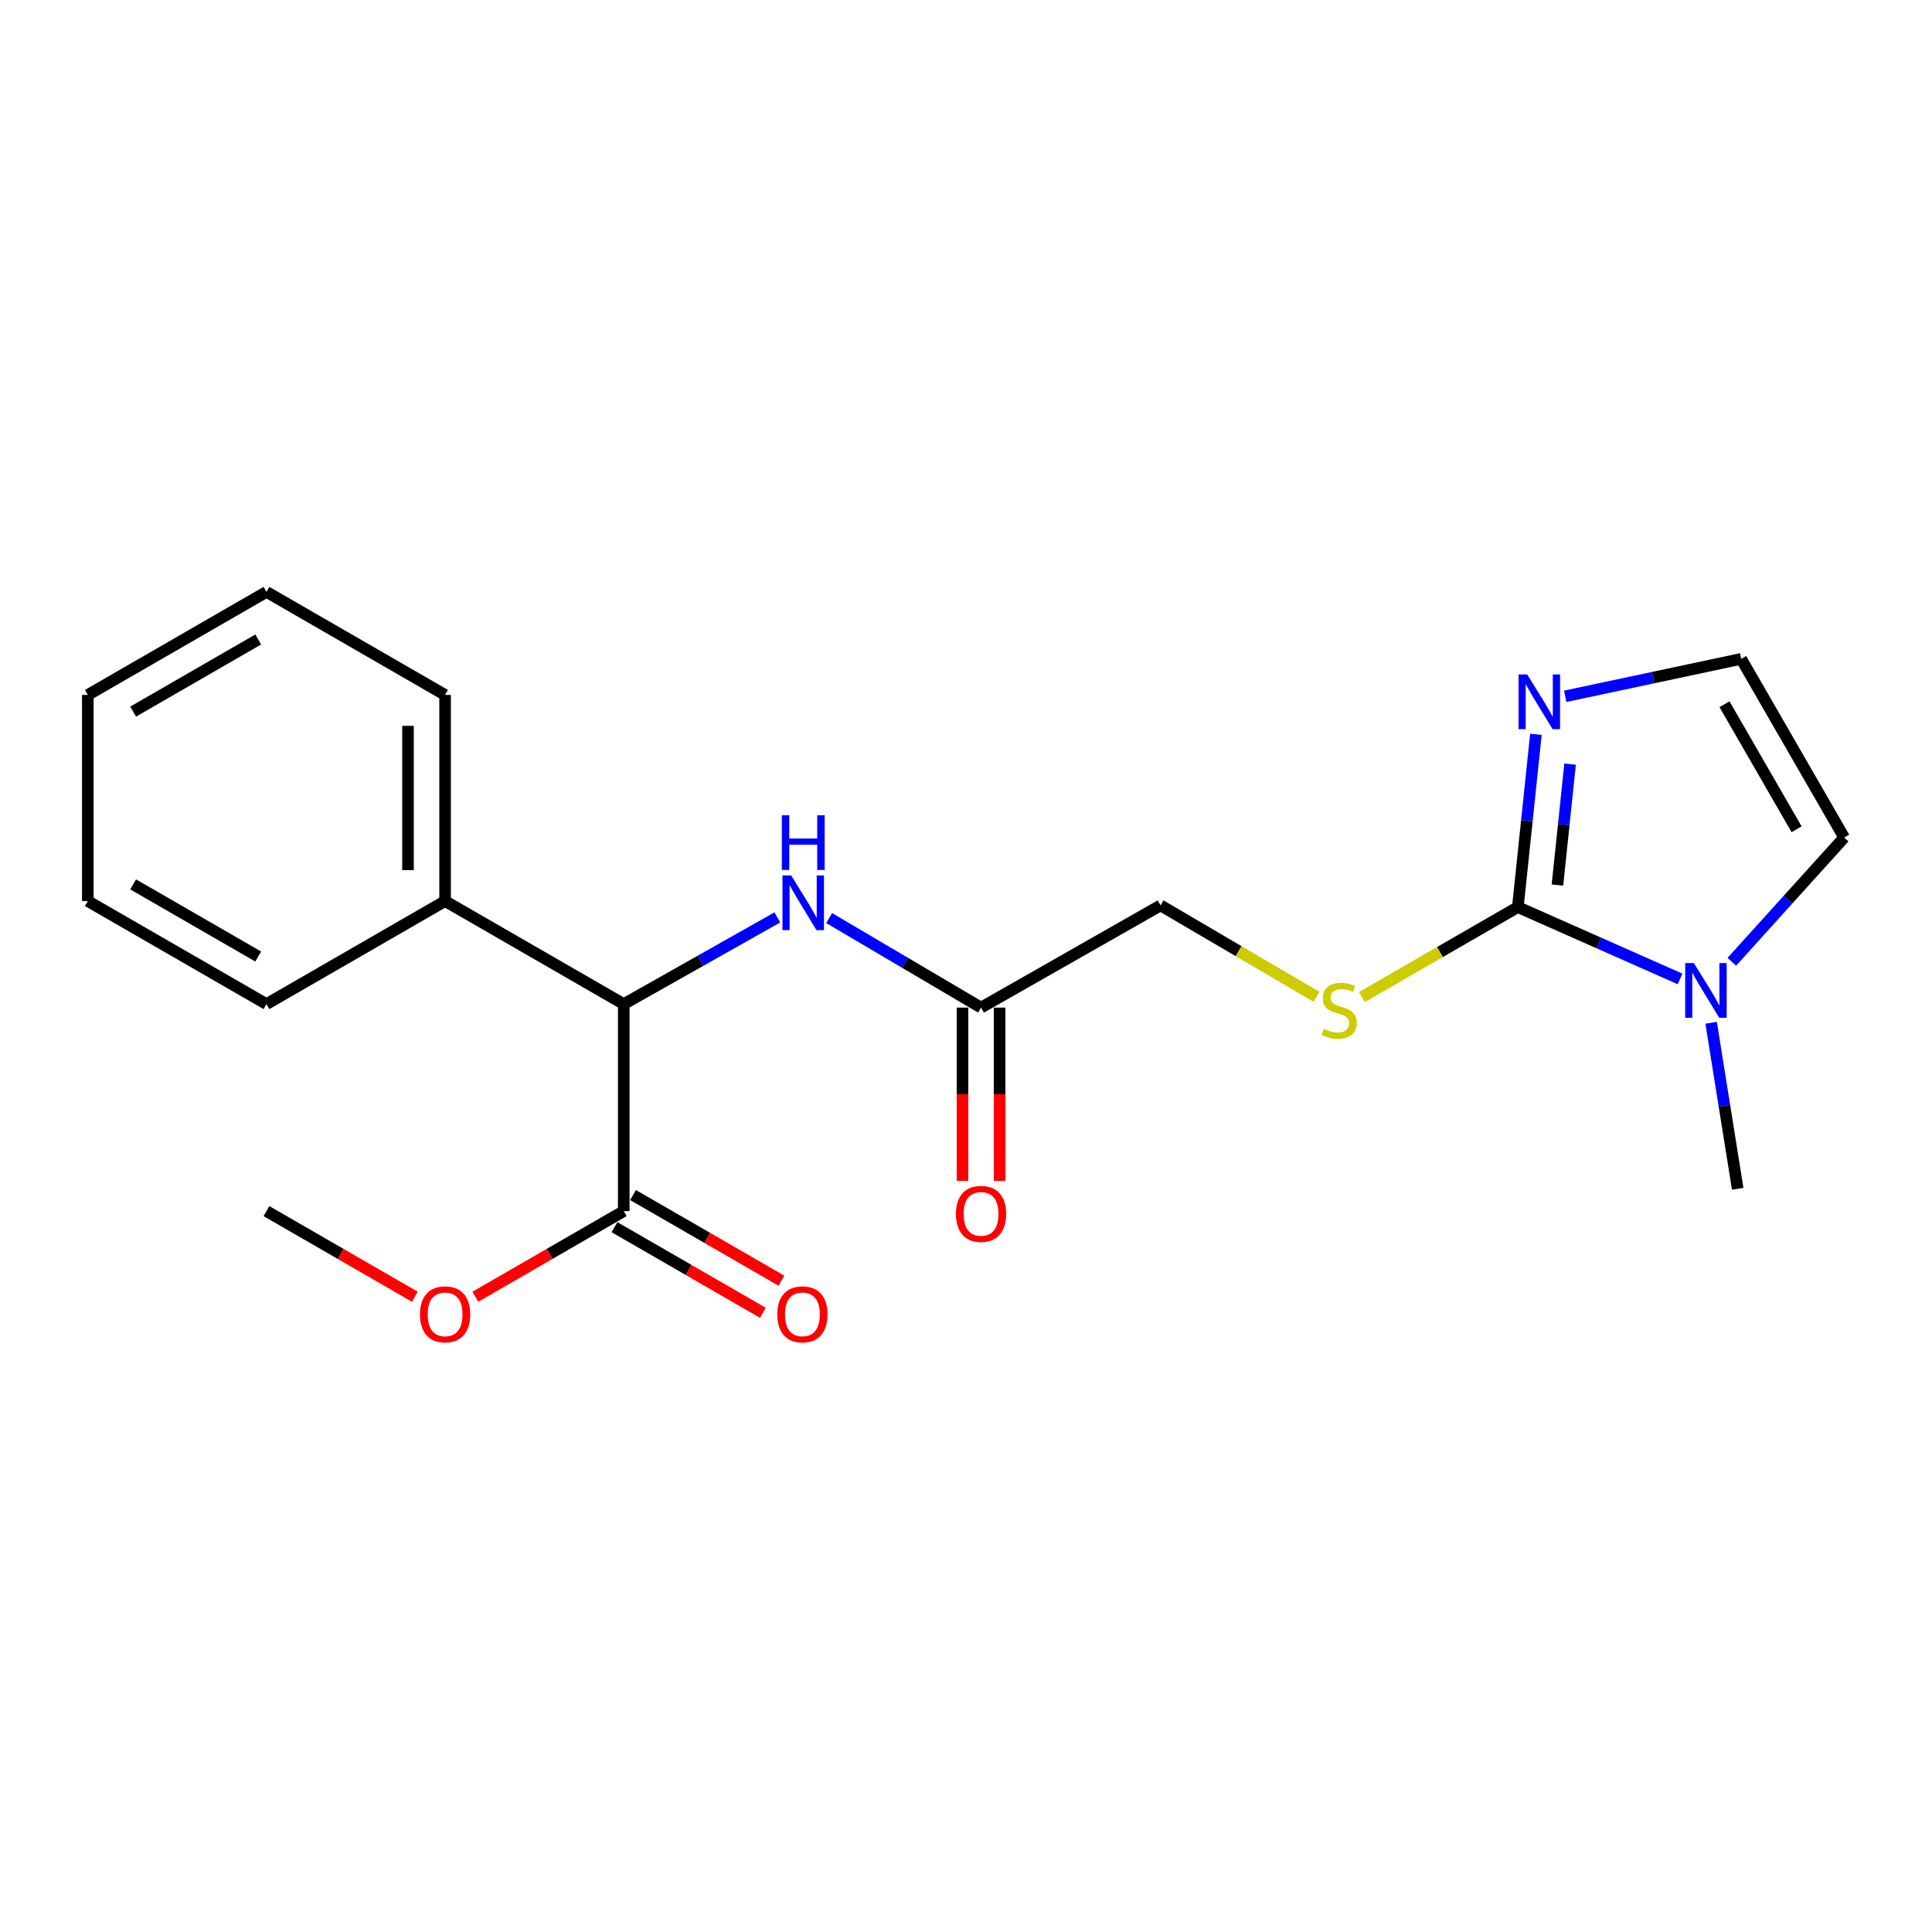 <?xml version='1.0' encoding='iso-8859-1'?>
<svg version='1.1' baseProfile='full'
              xmlns='http://www.w3.org/2000/svg'
                      xmlns:rdkit='http://www.rdkit.org/xml'
                      xmlns:xlink='http://www.w3.org/1999/xlink'
                  xml:space='preserve'
width='1000px' height='1000px' viewBox='0 0 1000 1000'>
<!-- END OF HEADER -->
<rect style='opacity:1.0;fill:#FFFFFF;stroke:none' width='1000' height='1000' x='0' y='0'> </rect>
<path class='bond-0' d='M 785.631,469.517 L 827.609,488.105' style='fill:none;fill-rule:evenodd;stroke:#000000;stroke-width:6px;stroke-linecap:butt;stroke-linejoin:miter;stroke-opacity:1' />
<path class='bond-0' d='M 827.609,488.105 L 869.587,506.694' style='fill:none;fill-rule:evenodd;stroke:#0000FF;stroke-width:6px;stroke-linecap:butt;stroke-linejoin:miter;stroke-opacity:1' />
<path class='bond-1' d='M 785.631,469.517 L 790.307,424.806' style='fill:none;fill-rule:evenodd;stroke:#000000;stroke-width:6px;stroke-linecap:butt;stroke-linejoin:miter;stroke-opacity:1' />
<path class='bond-1' d='M 790.307,424.806 L 794.984,380.095' style='fill:none;fill-rule:evenodd;stroke:#0000FF;stroke-width:6px;stroke-linecap:butt;stroke-linejoin:miter;stroke-opacity:1' />
<path class='bond-1' d='M 806.128,458.101 L 809.402,426.803' style='fill:none;fill-rule:evenodd;stroke:#000000;stroke-width:6px;stroke-linecap:butt;stroke-linejoin:miter;stroke-opacity:1' />
<path class='bond-1' d='M 809.402,426.803 L 812.675,395.505' style='fill:none;fill-rule:evenodd;stroke:#0000FF;stroke-width:6px;stroke-linecap:butt;stroke-linejoin:miter;stroke-opacity:1' />
<path class='bond-5' d='M 785.631,469.517 L 745.274,492.793' style='fill:none;fill-rule:evenodd;stroke:#000000;stroke-width:6px;stroke-linecap:butt;stroke-linejoin:miter;stroke-opacity:1' />
<path class='bond-5' d='M 745.274,492.793 L 704.917,516.07' style='fill:none;fill-rule:evenodd;stroke:#CCCC00;stroke-width:6px;stroke-linecap:butt;stroke-linejoin:miter;stroke-opacity:1' />
<path class='bond-8' d='M 896.395,497.804 L 925.47,465.657' style='fill:none;fill-rule:evenodd;stroke:#0000FF;stroke-width:6px;stroke-linecap:butt;stroke-linejoin:miter;stroke-opacity:1' />
<path class='bond-8' d='M 925.47,465.657 L 954.545,433.509' style='fill:none;fill-rule:evenodd;stroke:#000000;stroke-width:6px;stroke-linecap:butt;stroke-linejoin:miter;stroke-opacity:1' />
<path class='bond-14' d='M 885.673,529.388 L 892.554,572.353' style='fill:none;fill-rule:evenodd;stroke:#0000FF;stroke-width:6px;stroke-linecap:butt;stroke-linejoin:miter;stroke-opacity:1' />
<path class='bond-14' d='M 892.554,572.353 L 899.435,615.319' style='fill:none;fill-rule:evenodd;stroke:#000000;stroke-width:6px;stroke-linecap:butt;stroke-linejoin:miter;stroke-opacity:1' />
<path class='bond-7' d='M 810.155,360.411 L 855.691,350.724' style='fill:none;fill-rule:evenodd;stroke:#0000FF;stroke-width:6px;stroke-linecap:butt;stroke-linejoin:miter;stroke-opacity:1' />
<path class='bond-7' d='M 855.691,350.724 L 901.227,341.036' style='fill:none;fill-rule:evenodd;stroke:#000000;stroke-width:6px;stroke-linecap:butt;stroke-linejoin:miter;stroke-opacity:1' />
<path class='bond-2' d='M 322.851,519.721 L 362.597,497.283' style='fill:none;fill-rule:evenodd;stroke:#000000;stroke-width:6px;stroke-linecap:butt;stroke-linejoin:miter;stroke-opacity:1' />
<path class='bond-2' d='M 362.597,497.283 L 402.344,474.846' style='fill:none;fill-rule:evenodd;stroke:#0000FF;stroke-width:6px;stroke-linecap:butt;stroke-linejoin:miter;stroke-opacity:1' />
<path class='bond-3' d='M 322.851,519.721 L 322.851,626.87' style='fill:none;fill-rule:evenodd;stroke:#000000;stroke-width:6px;stroke-linecap:butt;stroke-linejoin:miter;stroke-opacity:1' />
<path class='bond-10' d='M 322.851,519.721 L 230.379,466.392' style='fill:none;fill-rule:evenodd;stroke:#000000;stroke-width:6px;stroke-linecap:butt;stroke-linejoin:miter;stroke-opacity:1' />
<path class='bond-9' d='M 318.054,635.184 L 356.456,657.34' style='fill:none;fill-rule:evenodd;stroke:#000000;stroke-width:6px;stroke-linecap:butt;stroke-linejoin:miter;stroke-opacity:1' />
<path class='bond-9' d='M 356.456,657.34 L 394.858,679.495' style='fill:none;fill-rule:evenodd;stroke:#FF0000;stroke-width:6px;stroke-linecap:butt;stroke-linejoin:miter;stroke-opacity:1' />
<path class='bond-9' d='M 327.648,618.555 L 366.05,640.71' style='fill:none;fill-rule:evenodd;stroke:#000000;stroke-width:6px;stroke-linecap:butt;stroke-linejoin:miter;stroke-opacity:1' />
<path class='bond-9' d='M 366.05,640.71 L 404.452,662.866' style='fill:none;fill-rule:evenodd;stroke:#FF0000;stroke-width:6px;stroke-linecap:butt;stroke-linejoin:miter;stroke-opacity:1' />
<path class='bond-13' d='M 322.851,626.87 L 284.449,649.025' style='fill:none;fill-rule:evenodd;stroke:#000000;stroke-width:6px;stroke-linecap:butt;stroke-linejoin:miter;stroke-opacity:1' />
<path class='bond-13' d='M 284.449,649.025 L 246.048,671.18' style='fill:none;fill-rule:evenodd;stroke:#FF0000;stroke-width:6px;stroke-linecap:butt;stroke-linejoin:miter;stroke-opacity:1' />
<path class='bond-4' d='M 429.162,475.183 L 468.474,498.359' style='fill:none;fill-rule:evenodd;stroke:#0000FF;stroke-width:6px;stroke-linecap:butt;stroke-linejoin:miter;stroke-opacity:1' />
<path class='bond-4' d='M 468.474,498.359 L 507.786,521.534' style='fill:none;fill-rule:evenodd;stroke:#000000;stroke-width:6px;stroke-linecap:butt;stroke-linejoin:miter;stroke-opacity:1' />
<path class='bond-12' d='M 681.409,515.951 L 641.058,492.291' style='fill:none;fill-rule:evenodd;stroke:#CCCC00;stroke-width:6px;stroke-linecap:butt;stroke-linejoin:miter;stroke-opacity:1' />
<path class='bond-12' d='M 641.058,492.291 L 600.707,468.632' style='fill:none;fill-rule:evenodd;stroke:#000000;stroke-width:6px;stroke-linecap:butt;stroke-linejoin:miter;stroke-opacity:1' />
<path class='bond-6' d='M 507.786,521.534 L 600.707,468.632' style='fill:none;fill-rule:evenodd;stroke:#000000;stroke-width:6px;stroke-linecap:butt;stroke-linejoin:miter;stroke-opacity:1' />
<path class='bond-11' d='M 498.187,521.534 L 498.187,566.386' style='fill:none;fill-rule:evenodd;stroke:#000000;stroke-width:6px;stroke-linecap:butt;stroke-linejoin:miter;stroke-opacity:1' />
<path class='bond-11' d='M 498.187,566.386 L 498.187,611.237' style='fill:none;fill-rule:evenodd;stroke:#FF0000;stroke-width:6px;stroke-linecap:butt;stroke-linejoin:miter;stroke-opacity:1' />
<path class='bond-11' d='M 517.385,521.534 L 517.385,566.386' style='fill:none;fill-rule:evenodd;stroke:#000000;stroke-width:6px;stroke-linecap:butt;stroke-linejoin:miter;stroke-opacity:1' />
<path class='bond-11' d='M 517.385,566.386 L 517.385,611.237' style='fill:none;fill-rule:evenodd;stroke:#FF0000;stroke-width:6px;stroke-linecap:butt;stroke-linejoin:miter;stroke-opacity:1' />
<path class='bond-21' d='M 901.227,341.036 L 954.545,433.509' style='fill:none;fill-rule:evenodd;stroke:#000000;stroke-width:6px;stroke-linecap:butt;stroke-linejoin:miter;stroke-opacity:1' />
<path class='bond-21' d='M 892.593,364.497 L 929.916,429.228' style='fill:none;fill-rule:evenodd;stroke:#000000;stroke-width:6px;stroke-linecap:butt;stroke-linejoin:miter;stroke-opacity:1' />
<path class='bond-15' d='M 230.379,466.392 L 230.379,359.701' style='fill:none;fill-rule:evenodd;stroke:#000000;stroke-width:6px;stroke-linecap:butt;stroke-linejoin:miter;stroke-opacity:1' />
<path class='bond-15' d='M 211.18,450.388 L 211.18,375.705' style='fill:none;fill-rule:evenodd;stroke:#000000;stroke-width:6px;stroke-linecap:butt;stroke-linejoin:miter;stroke-opacity:1' />
<path class='bond-16' d='M 230.379,466.392 L 137.927,519.721' style='fill:none;fill-rule:evenodd;stroke:#000000;stroke-width:6px;stroke-linecap:butt;stroke-linejoin:miter;stroke-opacity:1' />
<path class='bond-17' d='M 214.71,671.178 L 176.319,649.024' style='fill:none;fill-rule:evenodd;stroke:#FF0000;stroke-width:6px;stroke-linecap:butt;stroke-linejoin:miter;stroke-opacity:1' />
<path class='bond-17' d='M 176.319,649.024 L 137.927,626.87' style='fill:none;fill-rule:evenodd;stroke:#000000;stroke-width:6px;stroke-linecap:butt;stroke-linejoin:miter;stroke-opacity:1' />
<path class='bond-19' d='M 230.379,359.701 L 137.927,306.362' style='fill:none;fill-rule:evenodd;stroke:#000000;stroke-width:6px;stroke-linecap:butt;stroke-linejoin:miter;stroke-opacity:1' />
<path class='bond-18' d='M 137.927,519.721 L 45.455,466.392' style='fill:none;fill-rule:evenodd;stroke:#000000;stroke-width:6px;stroke-linecap:butt;stroke-linejoin:miter;stroke-opacity:1' />
<path class='bond-18' d='M 133.647,495.09 L 68.917,457.76' style='fill:none;fill-rule:evenodd;stroke:#000000;stroke-width:6px;stroke-linecap:butt;stroke-linejoin:miter;stroke-opacity:1' />
<path class='bond-22' d='M 45.455,466.392 L 45.455,359.701' style='fill:none;fill-rule:evenodd;stroke:#000000;stroke-width:6px;stroke-linecap:butt;stroke-linejoin:miter;stroke-opacity:1' />
<path class='bond-20' d='M 137.927,306.362 L 45.455,359.701' style='fill:none;fill-rule:evenodd;stroke:#000000;stroke-width:6px;stroke-linecap:butt;stroke-linejoin:miter;stroke-opacity:1' />
<path class='bond-20' d='M 133.649,330.993 L 68.918,368.331' style='fill:none;fill-rule:evenodd;stroke:#000000;stroke-width:6px;stroke-linecap:butt;stroke-linejoin:miter;stroke-opacity:1' />
<path  class='atom-1' d='M 876.728 498.468
L 886.008 513.468
Q 886.928 514.948, 888.408 517.628
Q 889.888 520.308, 889.968 520.468
L 889.968 498.468
L 893.728 498.468
L 893.728 526.788
L 889.848 526.788
L 879.888 510.388
Q 878.728 508.468, 877.488 506.268
Q 876.288 504.068, 875.928 503.388
L 875.928 526.788
L 872.248 526.788
L 872.248 498.468
L 876.728 498.468
' fill='#0000FF'/>
<path  class='atom-2' d='M 790.485 349.104
L 799.765 364.104
Q 800.685 365.584, 802.165 368.264
Q 803.645 370.944, 803.725 371.104
L 803.725 349.104
L 807.485 349.104
L 807.485 377.424
L 803.605 377.424
L 793.645 361.024
Q 792.485 359.104, 791.245 356.904
Q 790.045 354.704, 789.685 354.024
L 789.685 377.424
L 786.005 377.424
L 786.005 349.104
L 790.485 349.104
' fill='#0000FF'/>
<path  class='atom-5' d='M 409.491 453.117
L 418.771 468.117
Q 419.691 469.597, 421.171 472.277
Q 422.651 474.957, 422.731 475.117
L 422.731 453.117
L 426.491 453.117
L 426.491 481.437
L 422.611 481.437
L 412.651 465.037
Q 411.491 463.117, 410.251 460.917
Q 409.051 458.717, 408.691 458.037
L 408.691 481.437
L 405.011 481.437
L 405.011 453.117
L 409.491 453.117
' fill='#0000FF'/>
<path  class='atom-5' d='M 404.671 421.965
L 408.511 421.965
L 408.511 434.005
L 422.991 434.005
L 422.991 421.965
L 426.831 421.965
L 426.831 450.285
L 422.991 450.285
L 422.991 437.205
L 408.511 437.205
L 408.511 450.285
L 404.671 450.285
L 404.671 421.965
' fill='#0000FF'/>
<path  class='atom-6' d='M 685.169 532.566
Q 685.489 532.686, 686.809 533.246
Q 688.129 533.806, 689.569 534.166
Q 691.049 534.486, 692.489 534.486
Q 695.169 534.486, 696.729 533.206
Q 698.289 531.886, 698.289 529.606
Q 698.289 528.046, 697.489 527.086
Q 696.729 526.126, 695.529 525.606
Q 694.329 525.086, 692.329 524.486
Q 689.809 523.726, 688.289 523.006
Q 686.809 522.286, 685.729 520.766
Q 684.689 519.246, 684.689 516.686
Q 684.689 513.126, 687.089 510.926
Q 689.529 508.726, 694.329 508.726
Q 697.609 508.726, 701.329 510.286
L 700.409 513.366
Q 697.009 511.966, 694.449 511.966
Q 691.689 511.966, 690.169 513.126
Q 688.649 514.246, 688.689 516.206
Q 688.689 517.726, 689.449 518.646
Q 690.249 519.566, 691.369 520.086
Q 692.529 520.606, 694.449 521.206
Q 697.009 522.006, 698.529 522.806
Q 700.049 523.606, 701.129 525.246
Q 702.249 526.846, 702.249 529.606
Q 702.249 533.526, 699.609 535.646
Q 697.009 537.726, 692.649 537.726
Q 690.129 537.726, 688.209 537.166
Q 686.329 536.646, 684.089 535.726
L 685.169 532.566
' fill='#CCCC00'/>
<path  class='atom-10' d='M 402.324 680.3
Q 402.324 673.5, 405.684 669.7
Q 409.044 665.9, 415.324 665.9
Q 421.604 665.9, 424.964 669.7
Q 428.324 673.5, 428.324 680.3
Q 428.324 687.18, 424.924 691.1
Q 421.524 694.98, 415.324 694.98
Q 409.084 694.98, 405.684 691.1
Q 402.324 687.22, 402.324 680.3
M 415.324 691.78
Q 419.644 691.78, 421.964 688.9
Q 424.324 685.98, 424.324 680.3
Q 424.324 674.74, 421.964 671.94
Q 419.644 669.1, 415.324 669.1
Q 411.004 669.1, 408.644 671.9
Q 406.324 674.7, 406.324 680.3
Q 406.324 686.02, 408.644 688.9
Q 411.004 691.78, 415.324 691.78
' fill='#FF0000'/>
<path  class='atom-12' d='M 494.786 628.304
Q 494.786 621.504, 498.146 617.704
Q 501.506 613.904, 507.786 613.904
Q 514.066 613.904, 517.426 617.704
Q 520.786 621.504, 520.786 628.304
Q 520.786 635.184, 517.386 639.104
Q 513.986 642.984, 507.786 642.984
Q 501.546 642.984, 498.146 639.104
Q 494.786 635.224, 494.786 628.304
M 507.786 639.784
Q 512.106 639.784, 514.426 636.904
Q 516.786 633.984, 516.786 628.304
Q 516.786 622.744, 514.426 619.944
Q 512.106 617.104, 507.786 617.104
Q 503.466 617.104, 501.106 619.904
Q 498.786 622.704, 498.786 628.304
Q 498.786 634.024, 501.106 636.904
Q 503.466 639.784, 507.786 639.784
' fill='#FF0000'/>
<path  class='atom-14' d='M 217.379 680.3
Q 217.379 673.5, 220.739 669.7
Q 224.099 665.9, 230.379 665.9
Q 236.659 665.9, 240.019 669.7
Q 243.379 673.5, 243.379 680.3
Q 243.379 687.18, 239.979 691.1
Q 236.579 694.98, 230.379 694.98
Q 224.139 694.98, 220.739 691.1
Q 217.379 687.22, 217.379 680.3
M 230.379 691.78
Q 234.699 691.78, 237.019 688.9
Q 239.379 685.98, 239.379 680.3
Q 239.379 674.74, 237.019 671.94
Q 234.699 669.1, 230.379 669.1
Q 226.059 669.1, 223.699 671.9
Q 221.379 674.7, 221.379 680.3
Q 221.379 686.02, 223.699 688.9
Q 226.059 691.78, 230.379 691.78
' fill='#FF0000'/>
</svg>

